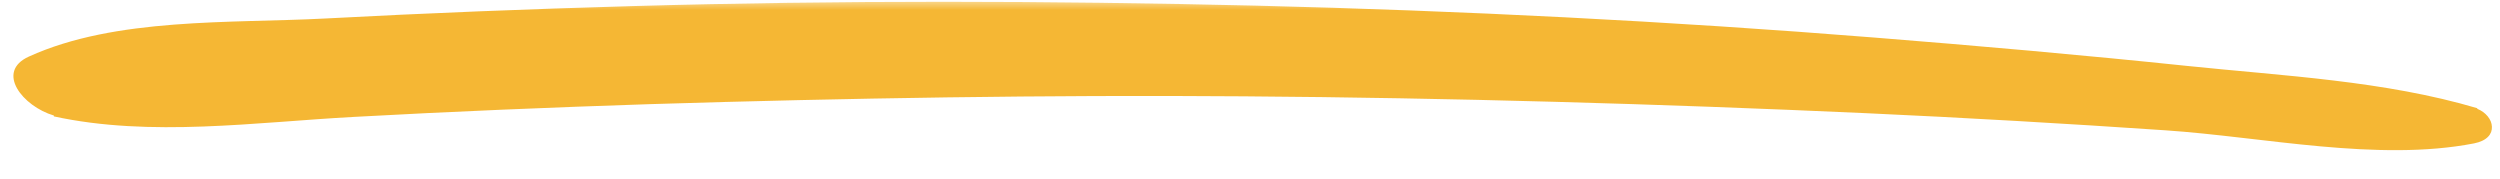 <svg xmlns="http://www.w3.org/2000/svg" width="126" height="9" viewBox="0 0 126 9" fill="none"><mask id="mask0_9116_1078" style="mask-type:luminance" maskUnits="userSpaceOnUse" x="0" y="0" width="126" height="9"><path d="M126 0H0V8.4H126V0Z" fill="white"></path></mask><g mask="url(#mask0_9116_1078)"><path d="M1.456 2.851C5.823 0.865 11.619 1.182 16.38 0.933C21.534 0.659 26.689 0.454 31.843 0.308C42.315 0.008 52.795 0.034 63.258 0.283C73.678 0.539 84.072 1.062 94.458 1.892C99.724 2.312 104.981 2.774 110.229 3.322C115.093 3.828 120.178 4.067 124.862 5.455C124.853 5.463 124.853 5.472 124.845 5.48C125.735 5.831 126.009 6.97 124.691 7.227C119.827 8.169 114.082 6.902 109.142 6.568C104.107 6.225 99.064 5.934 94.021 5.703C83.593 5.232 73.147 4.932 62.709 4.855C52.726 4.778 42.734 4.941 32.751 5.249C27.785 5.412 22.819 5.617 17.853 5.891C12.895 6.157 7.595 6.927 2.715 5.866C2.715 5.857 2.715 5.84 2.715 5.823C1.148 5.36 -0.248 3.622 1.456 2.851Z" fill="#F5B734"></path></g></svg>
